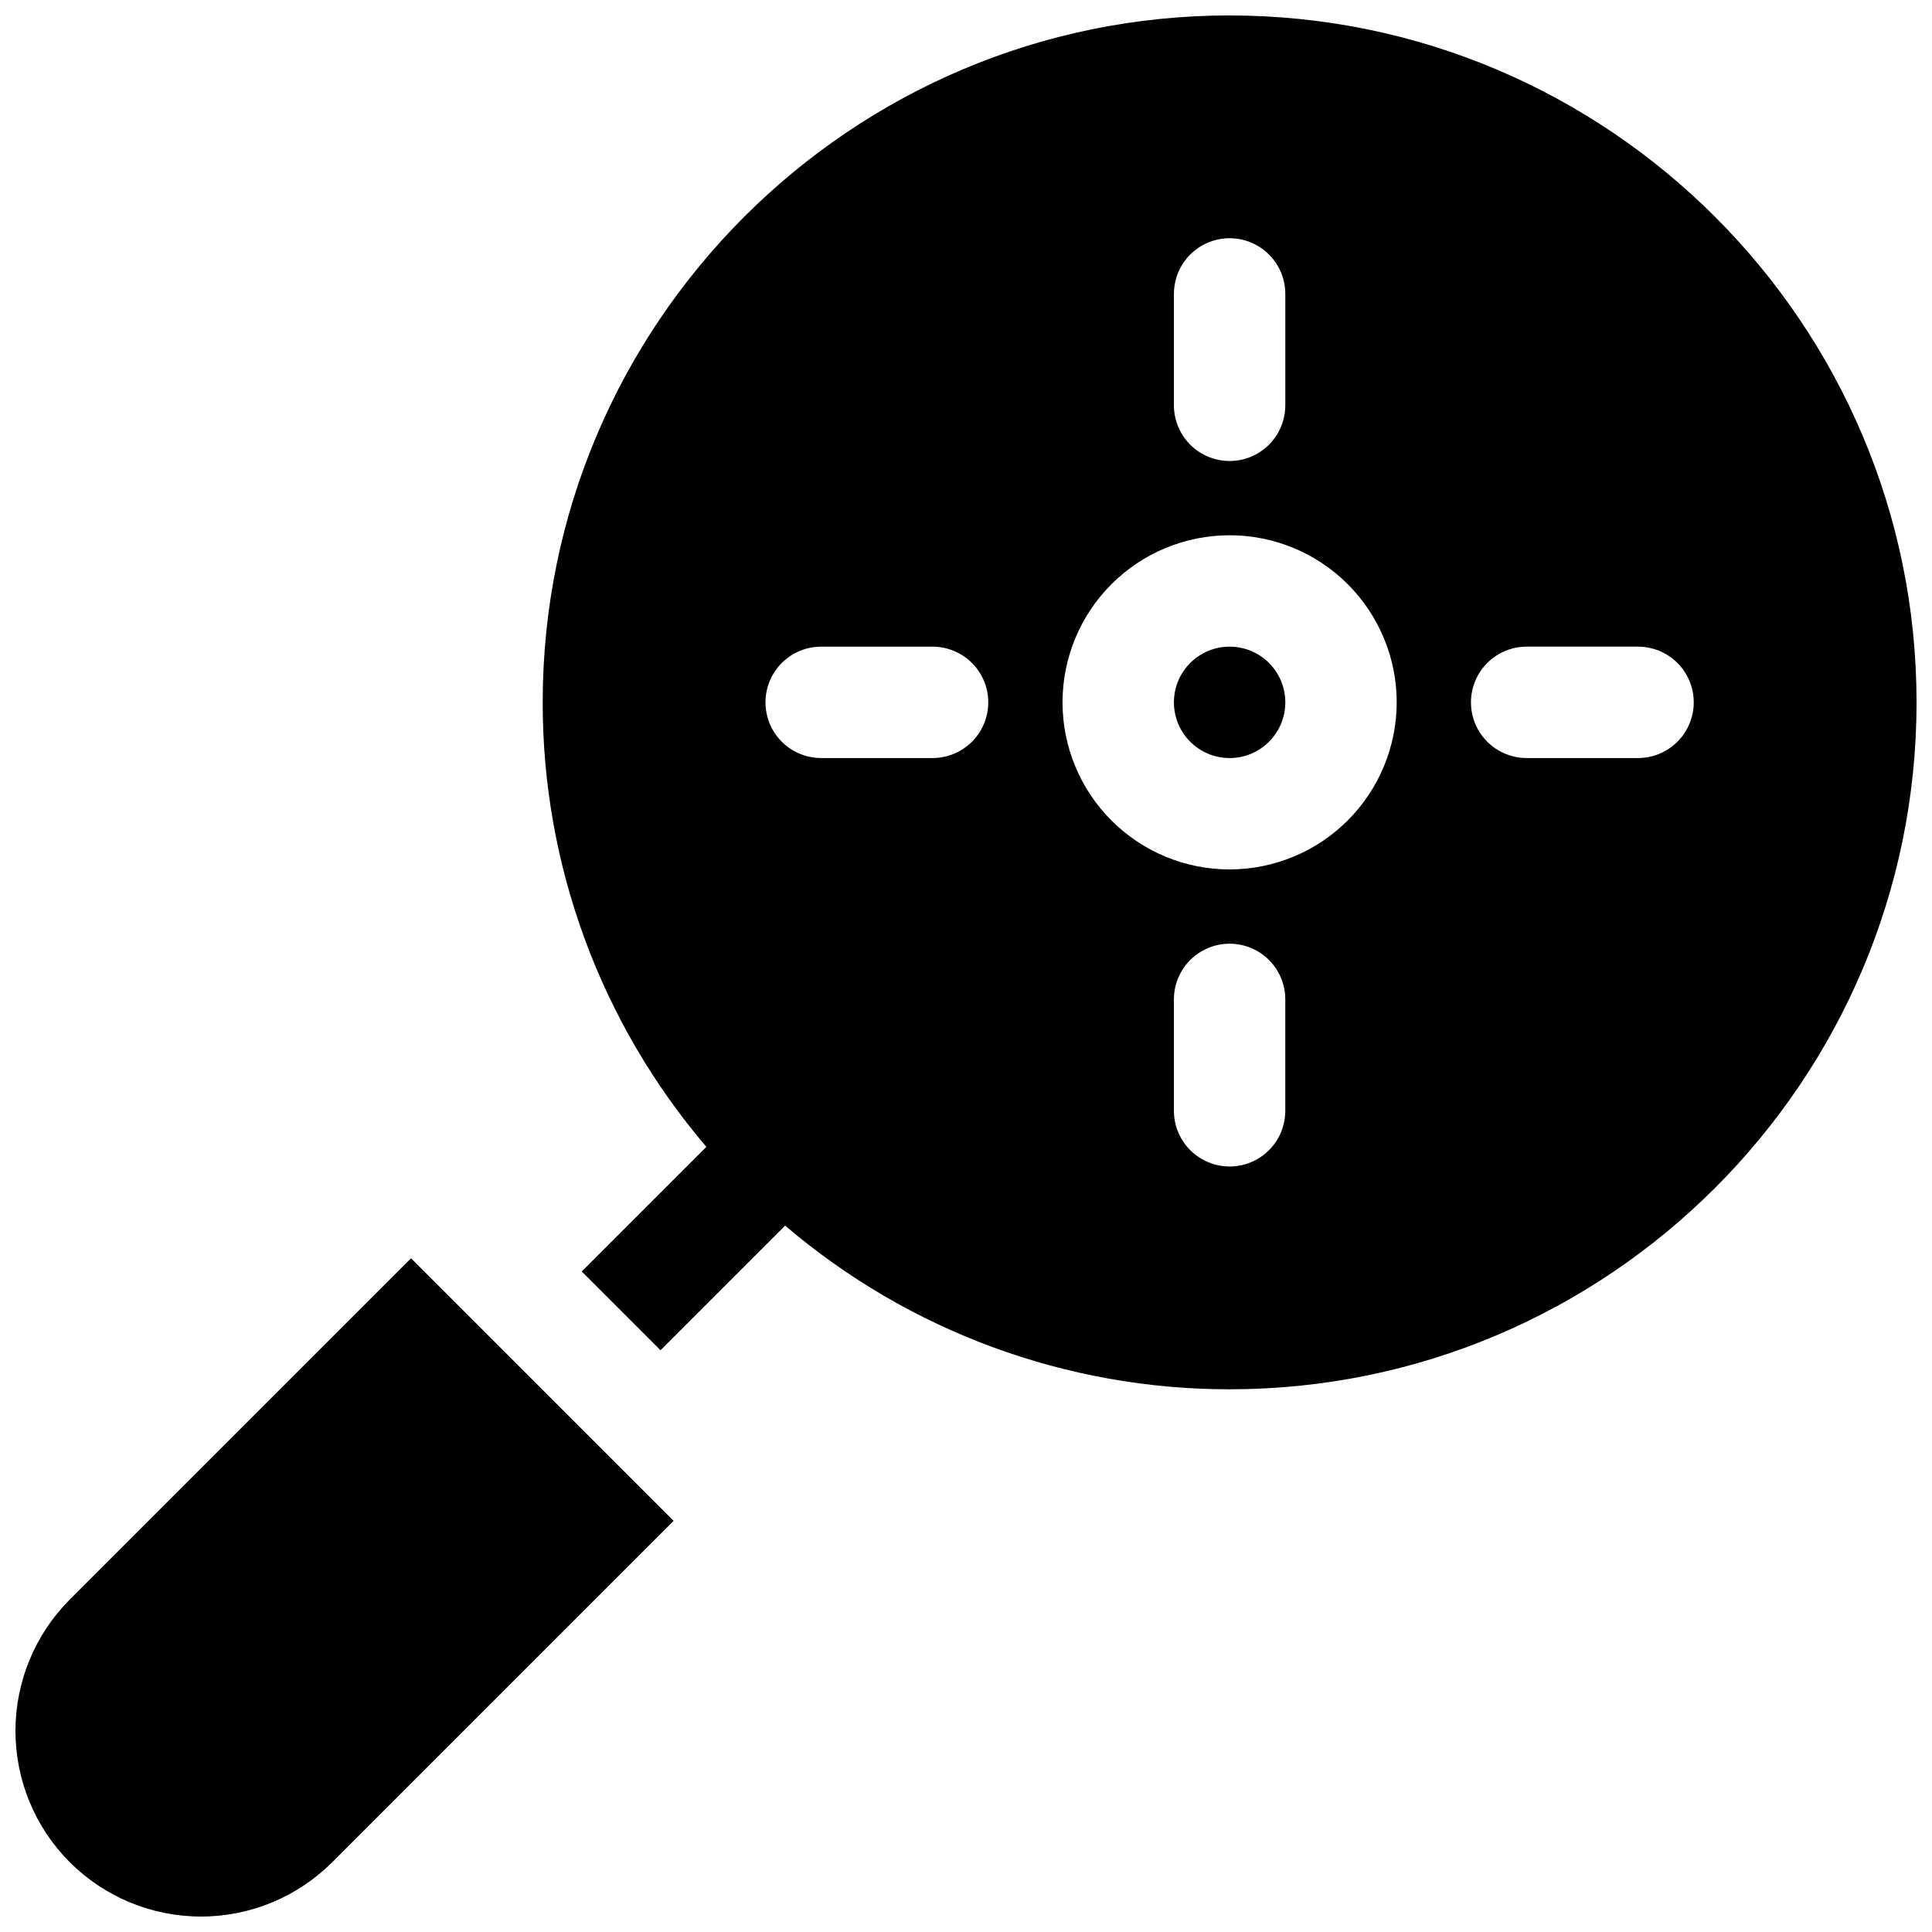 <?xml version="1.0" encoding="UTF-8"?>
<!-- Uploaded to: SVG Repo, www.svgrepo.com, Generator: SVG Repo Mixer Tools -->
<svg width="800px" height="800px" version="1.1" viewBox="144 144 512 512" xmlns="http://www.w3.org/2000/svg">
 <defs>
  <clipPath id="b">
   <path d="m287 148.09h364.9v364.91h-364.9z"/>
  </clipPath>
  <clipPath id="a">
   <path d="m148.09 477h174.91v174.9h-174.91z"/>
  </clipPath>
 </defs>
 <path d="m484.62 330.13c0 8.152-6.606 14.762-14.758 14.762-8.152 0-14.762-6.609-14.762-14.762 0-8.148 6.609-14.758 14.762-14.758 8.152 0 14.758 6.609 14.758 14.758"/>
 <g clip-path="url(#b)">
  <path d="m469.86 148.09c-100.37 0-182.04 81.672-182.04 182.04-0.039 43.18 15.344 84.953 43.375 117.8l-33.023 33.023 20.871 20.871 33.023-33.023c32.844 28.031 74.617 43.414 117.8 43.375 100.37 0 182.04-81.672 182.04-182.04 0-100.37-81.672-182.04-182.04-182.04zm-14.762 73.801c0-5.273 2.812-10.148 7.383-12.781 4.566-2.637 10.191-2.637 14.758 0 4.566 2.633 7.379 7.508 7.379 12.781v29.52c0 5.273-2.812 10.145-7.379 12.781-4.566 2.637-10.191 2.637-14.758 0-4.57-2.637-7.383-7.508-7.383-12.781zm-63.961 123h-29.52c-5.273 0-10.145-2.812-12.781-7.379-2.637-4.566-2.637-10.195 0-14.762 2.637-4.566 7.508-7.379 12.781-7.379h29.52c5.273 0 10.148 2.812 12.785 7.379s2.637 10.195 0 14.762-7.512 7.379-12.785 7.379zm93.48 93.48c0 5.273-2.812 10.145-7.379 12.781-4.566 2.637-10.191 2.637-14.758 0-4.57-2.637-7.383-7.508-7.383-12.781v-29.52c0-5.273 2.812-10.148 7.383-12.785 4.566-2.637 10.191-2.637 14.758 0 4.566 2.637 7.379 7.512 7.379 12.785zm-14.762-63.961h0.004c-11.746 0-23.008-4.664-31.312-12.969-8.305-8.305-12.969-19.566-12.969-31.312 0-11.742 4.664-23.004 12.969-31.309 8.305-8.305 19.566-12.969 31.312-12.969 11.742 0 23.008 4.664 31.309 12.969 8.305 8.305 12.973 19.566 12.973 31.309-0.016 11.742-4.684 22.996-12.984 31.297-8.301 8.301-19.559 12.973-31.297 12.984zm108.24-29.52h-29.52c-5.273 0-10.145-2.812-12.781-7.379s-2.637-10.195 0-14.762 7.508-7.379 12.781-7.379h29.52c5.273 0 10.148 2.812 12.785 7.379s2.637 10.195 0 14.762-7.512 7.379-12.785 7.379z"/>
 </g>
 <g clip-path="url(#a)">
  <path d="m162.48 567.91c-9.211 9.234-14.383 21.75-14.383 34.793s5.172 25.559 14.383 34.793c9.227 9.227 21.742 14.41 34.789 14.41s25.562-5.184 34.789-14.41l90.461-90.461-69.59-69.578z"/>
 </g>
</svg>
